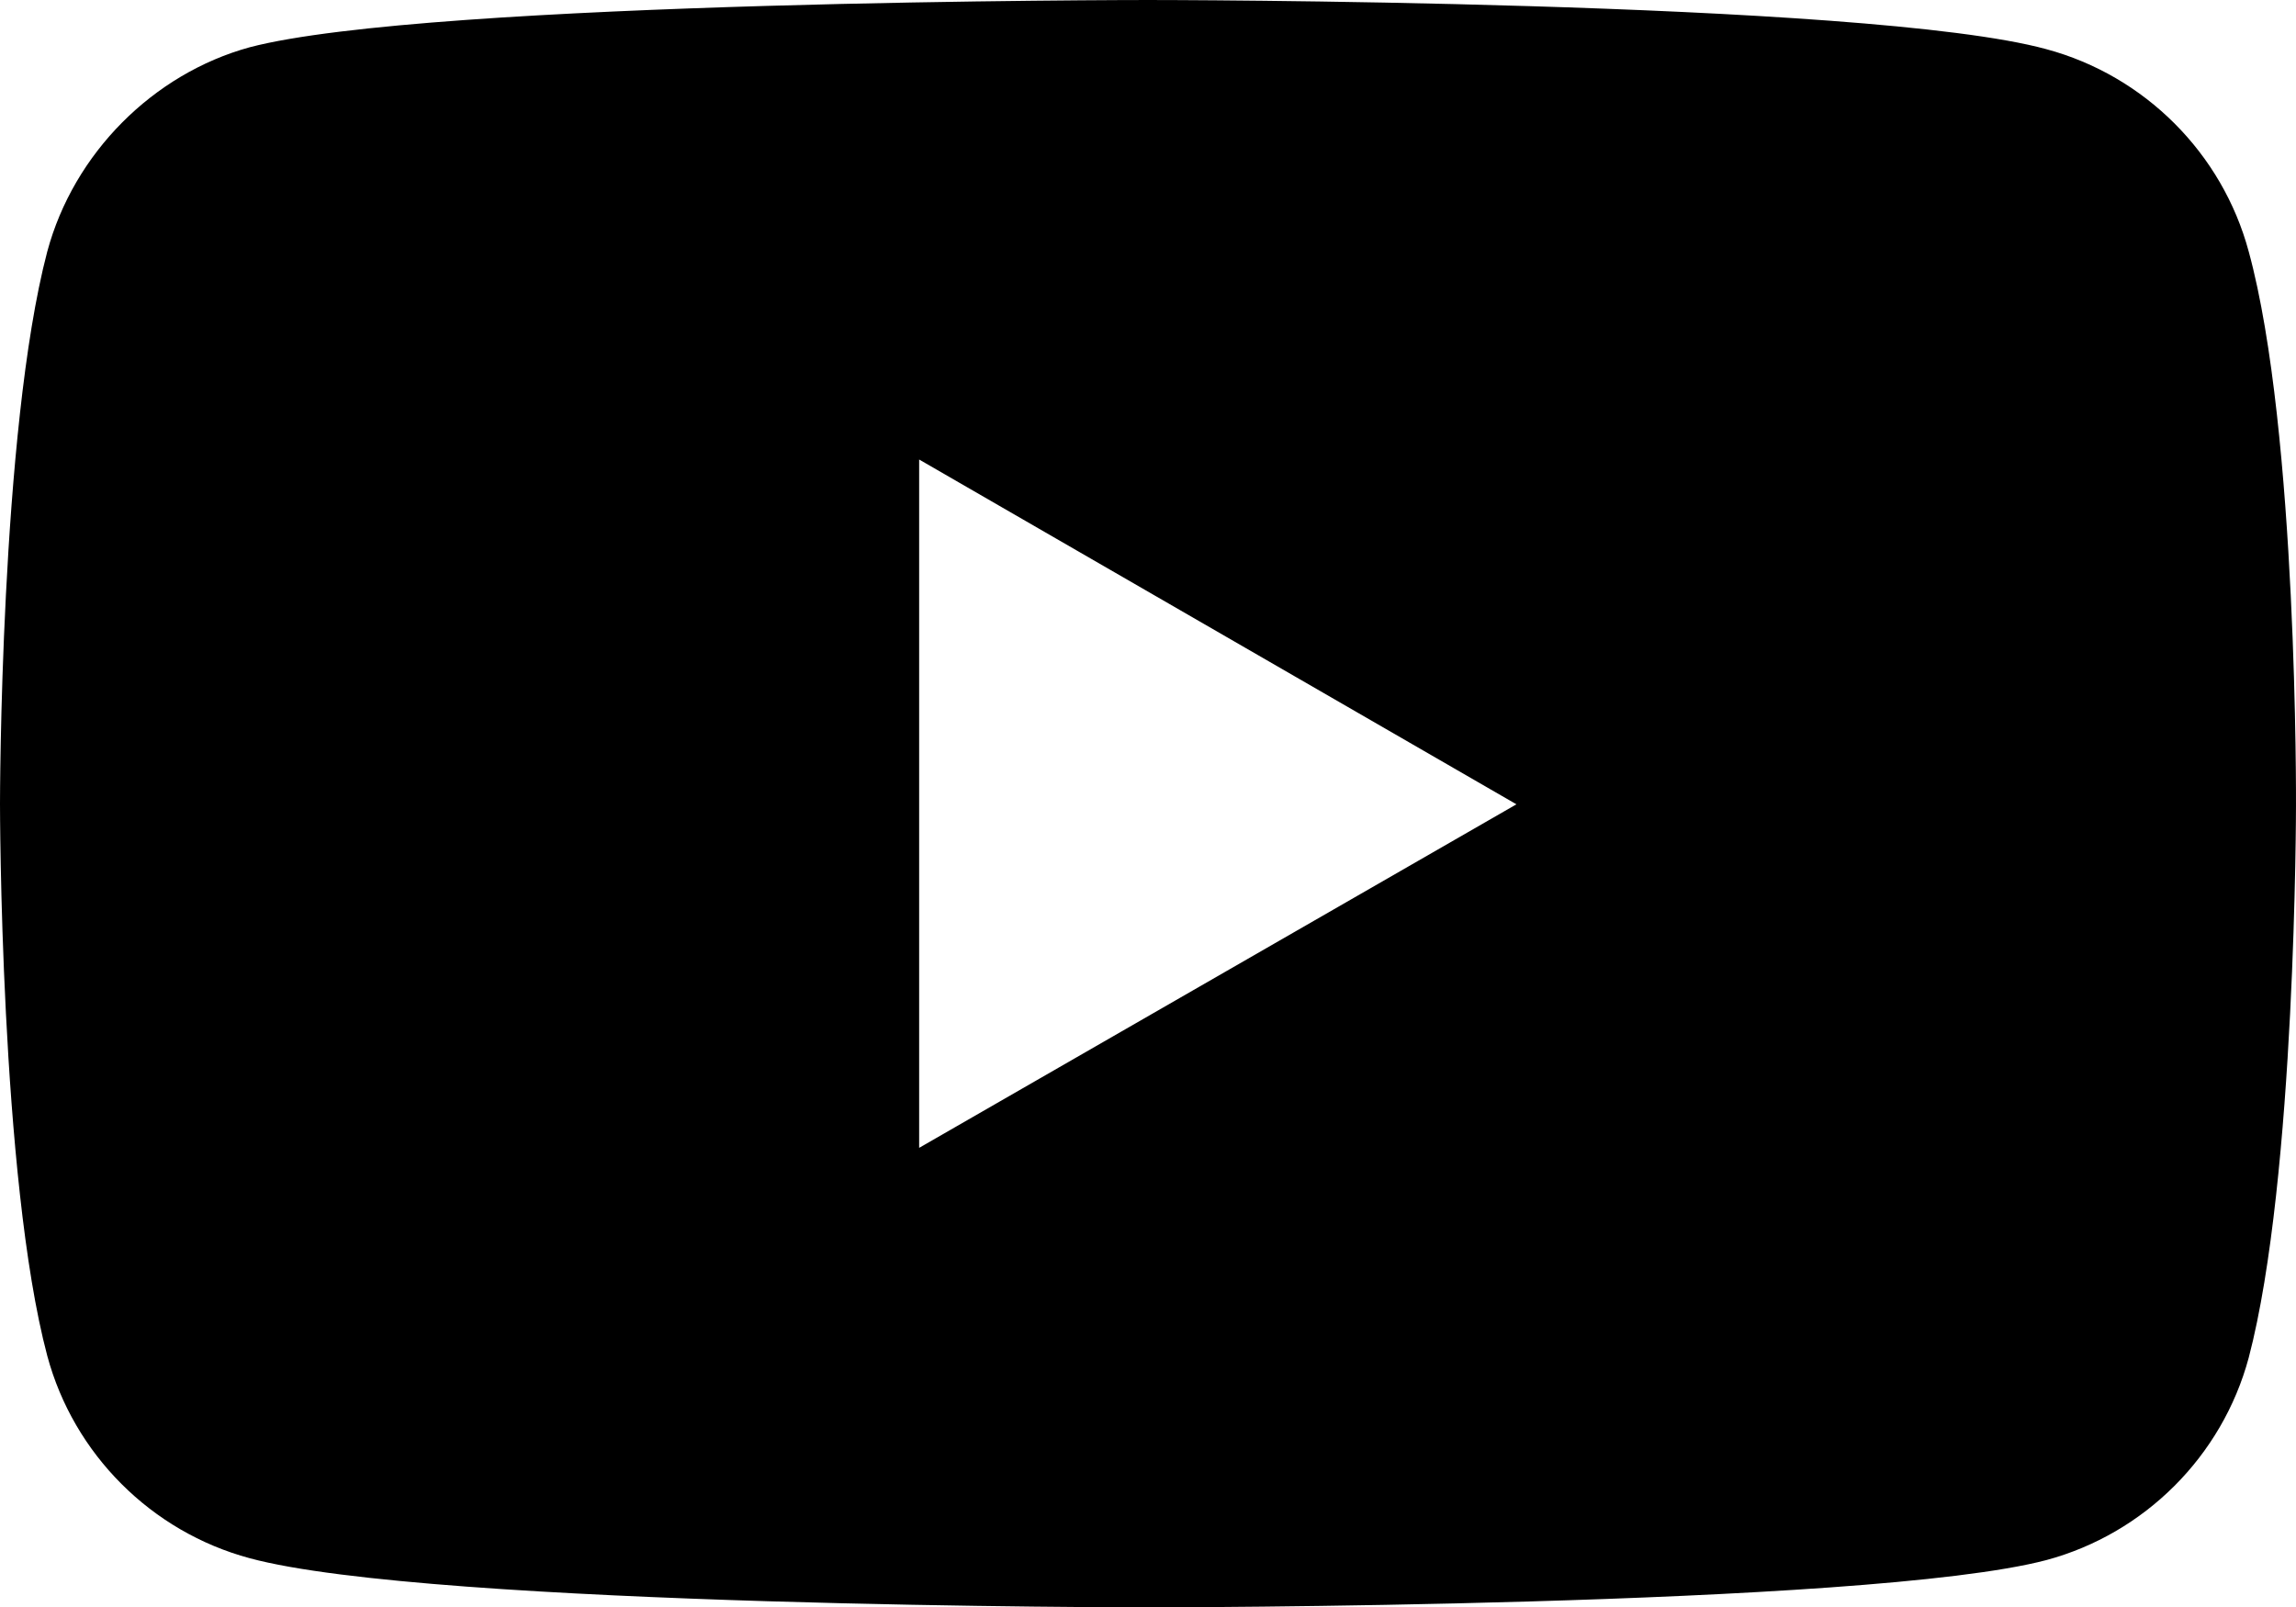 <?xml version="1.0" encoding="UTF-8"?>
<!DOCTYPE svg PUBLIC "-//W3C//DTD SVG 1.1//EN" "http://www.w3.org/Graphics/SVG/1.1/DTD/svg11.dtd">
<!-- Creator: CorelDRAW -->
<svg xmlns="http://www.w3.org/2000/svg" xml:space="preserve" width="209.593mm" height="146.749mm" version="1.1" style="shape-rendering:geometricPrecision; text-rendering:geometricPrecision; image-rendering:optimizeQuality; fill-rule:evenodd; clip-rule:evenodd"
viewBox="0 0 8819.65 6175.17"
 xmlns:xlink="http://www.w3.org/1999/xlink"
 xmlns:xodm="http://www.corel.com/coreldraw/odm/2003">
 <defs>
  <style type="text/css">
   <![CDATA[
    .fil0 {fill:black;fill-rule:nonzero}
   ]]>
  </style>
 </defs>
 <g id="Layer_x0020_1">
  <path id="path7429" class="fil0" d="M8637.98 966.24c-101.71,-377.77 -399.56,-675.63 -777.35,-777.34 -690.17,-188.89 -3450.83,-188.89 -3450.83,-188.89 0,0 -2760.67,0 -3450.83,181.62 -370.52,101.71 -675.64,406.83 -777.35,784.61 -181.62,690.16 -181.62,2121.35 -181.62,2121.35 0,0 0,1438.45 181.62,2121.35 101.71,377.78 399.57,675.64 777.35,777.34 697.43,188.89 3450.83,188.89 3450.83,188.89 0,0 2760.67,0 3450.83,-181.62 377.77,-101.71 675.63,-399.56 777.35,-777.35 181.62,-690.16 181.62,-2121.35 181.62,-2121.35 0,0 7.27,-1438.45 -181.62,-2128.62l0 0.01zm-5107.23 3443.55l0 -2644.42 2294.32 1324.62 -2294.32 1319.8z"/>
 </g>
</svg>
